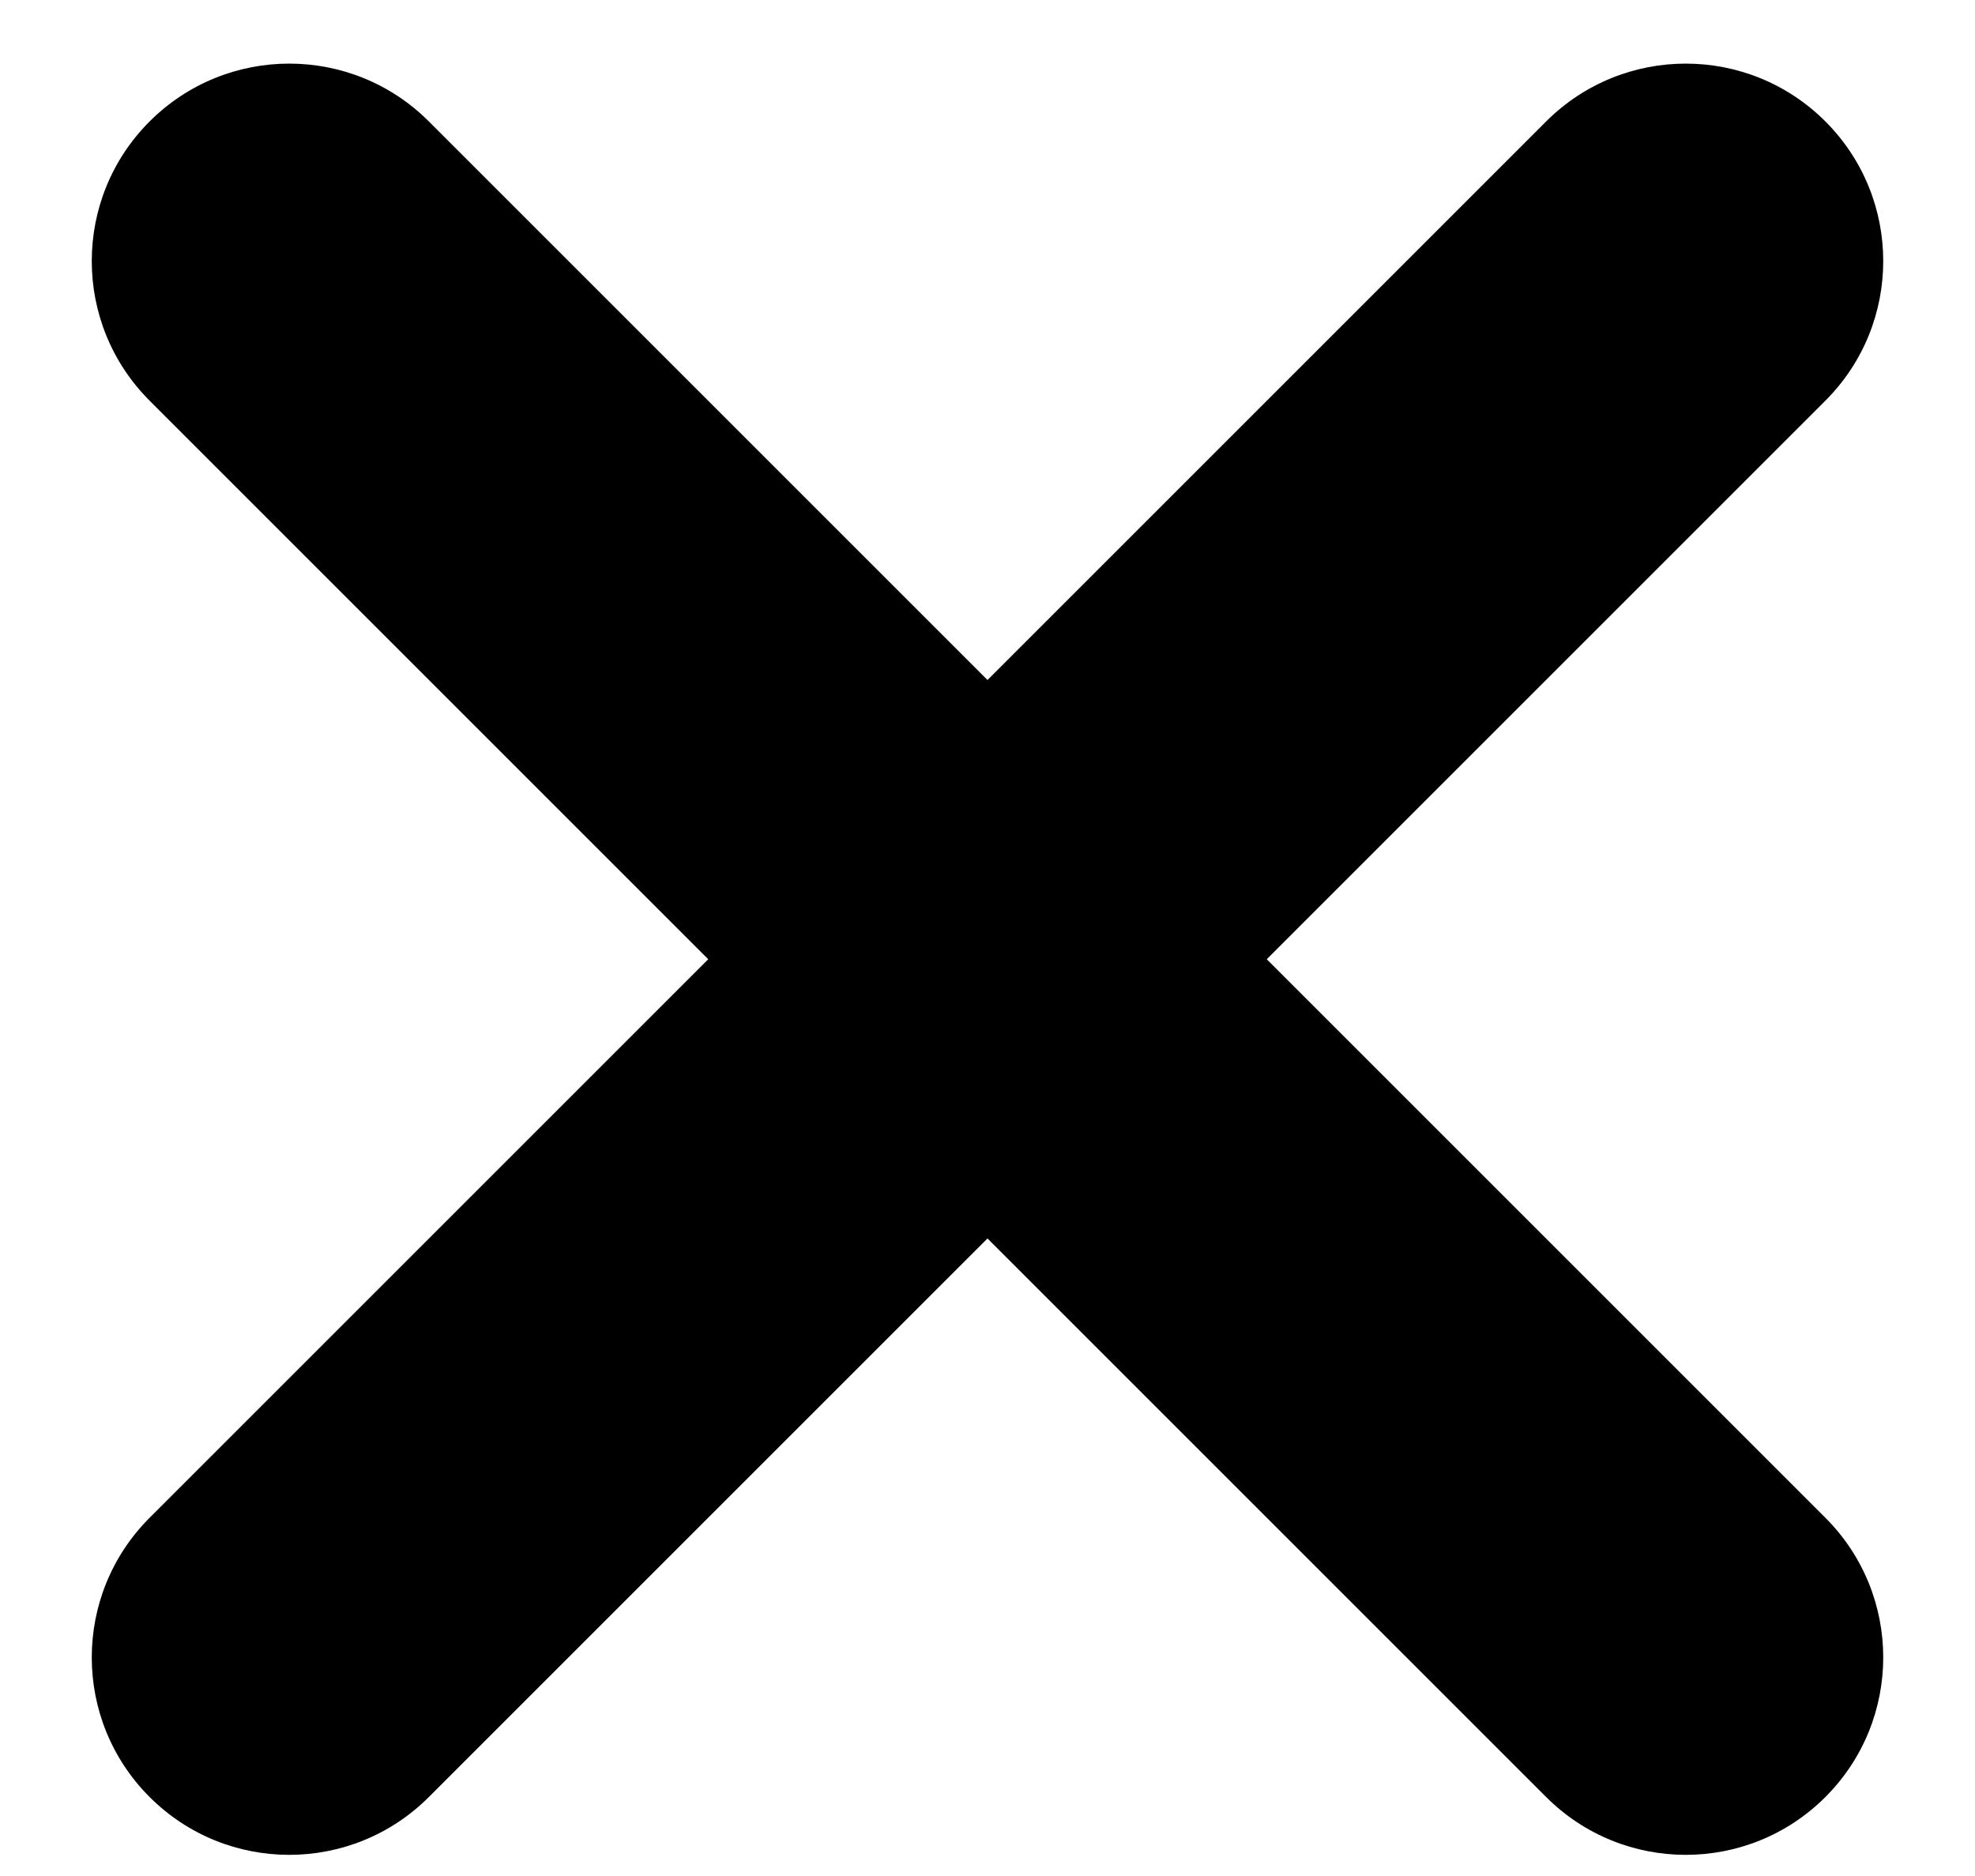 <svg width="20" height="19" viewBox="0 0 20 19" fill="none" xmlns="http://www.w3.org/2000/svg">
<g id="Vector">
<path d="M1.515 18.2C0.734 17.419 0.734 16.153 1.515 15.372L15.657 1.23C16.438 0.449 17.704 0.449 18.485 1.23C19.266 2.011 19.266 3.277 18.485 4.058L4.343 18.2C3.562 18.981 2.296 18.981 1.515 18.2Z" fill="black"/>
<path d="M1.515 1.23C2.296 0.449 3.562 0.449 4.343 1.23L18.485 15.372C19.266 16.153 19.266 17.419 18.485 18.2C17.704 18.981 16.438 18.981 15.657 18.2L1.515 4.058C0.734 3.277 0.734 2.011 1.515 1.23Z" fill="black"/>
</g>
</svg>

